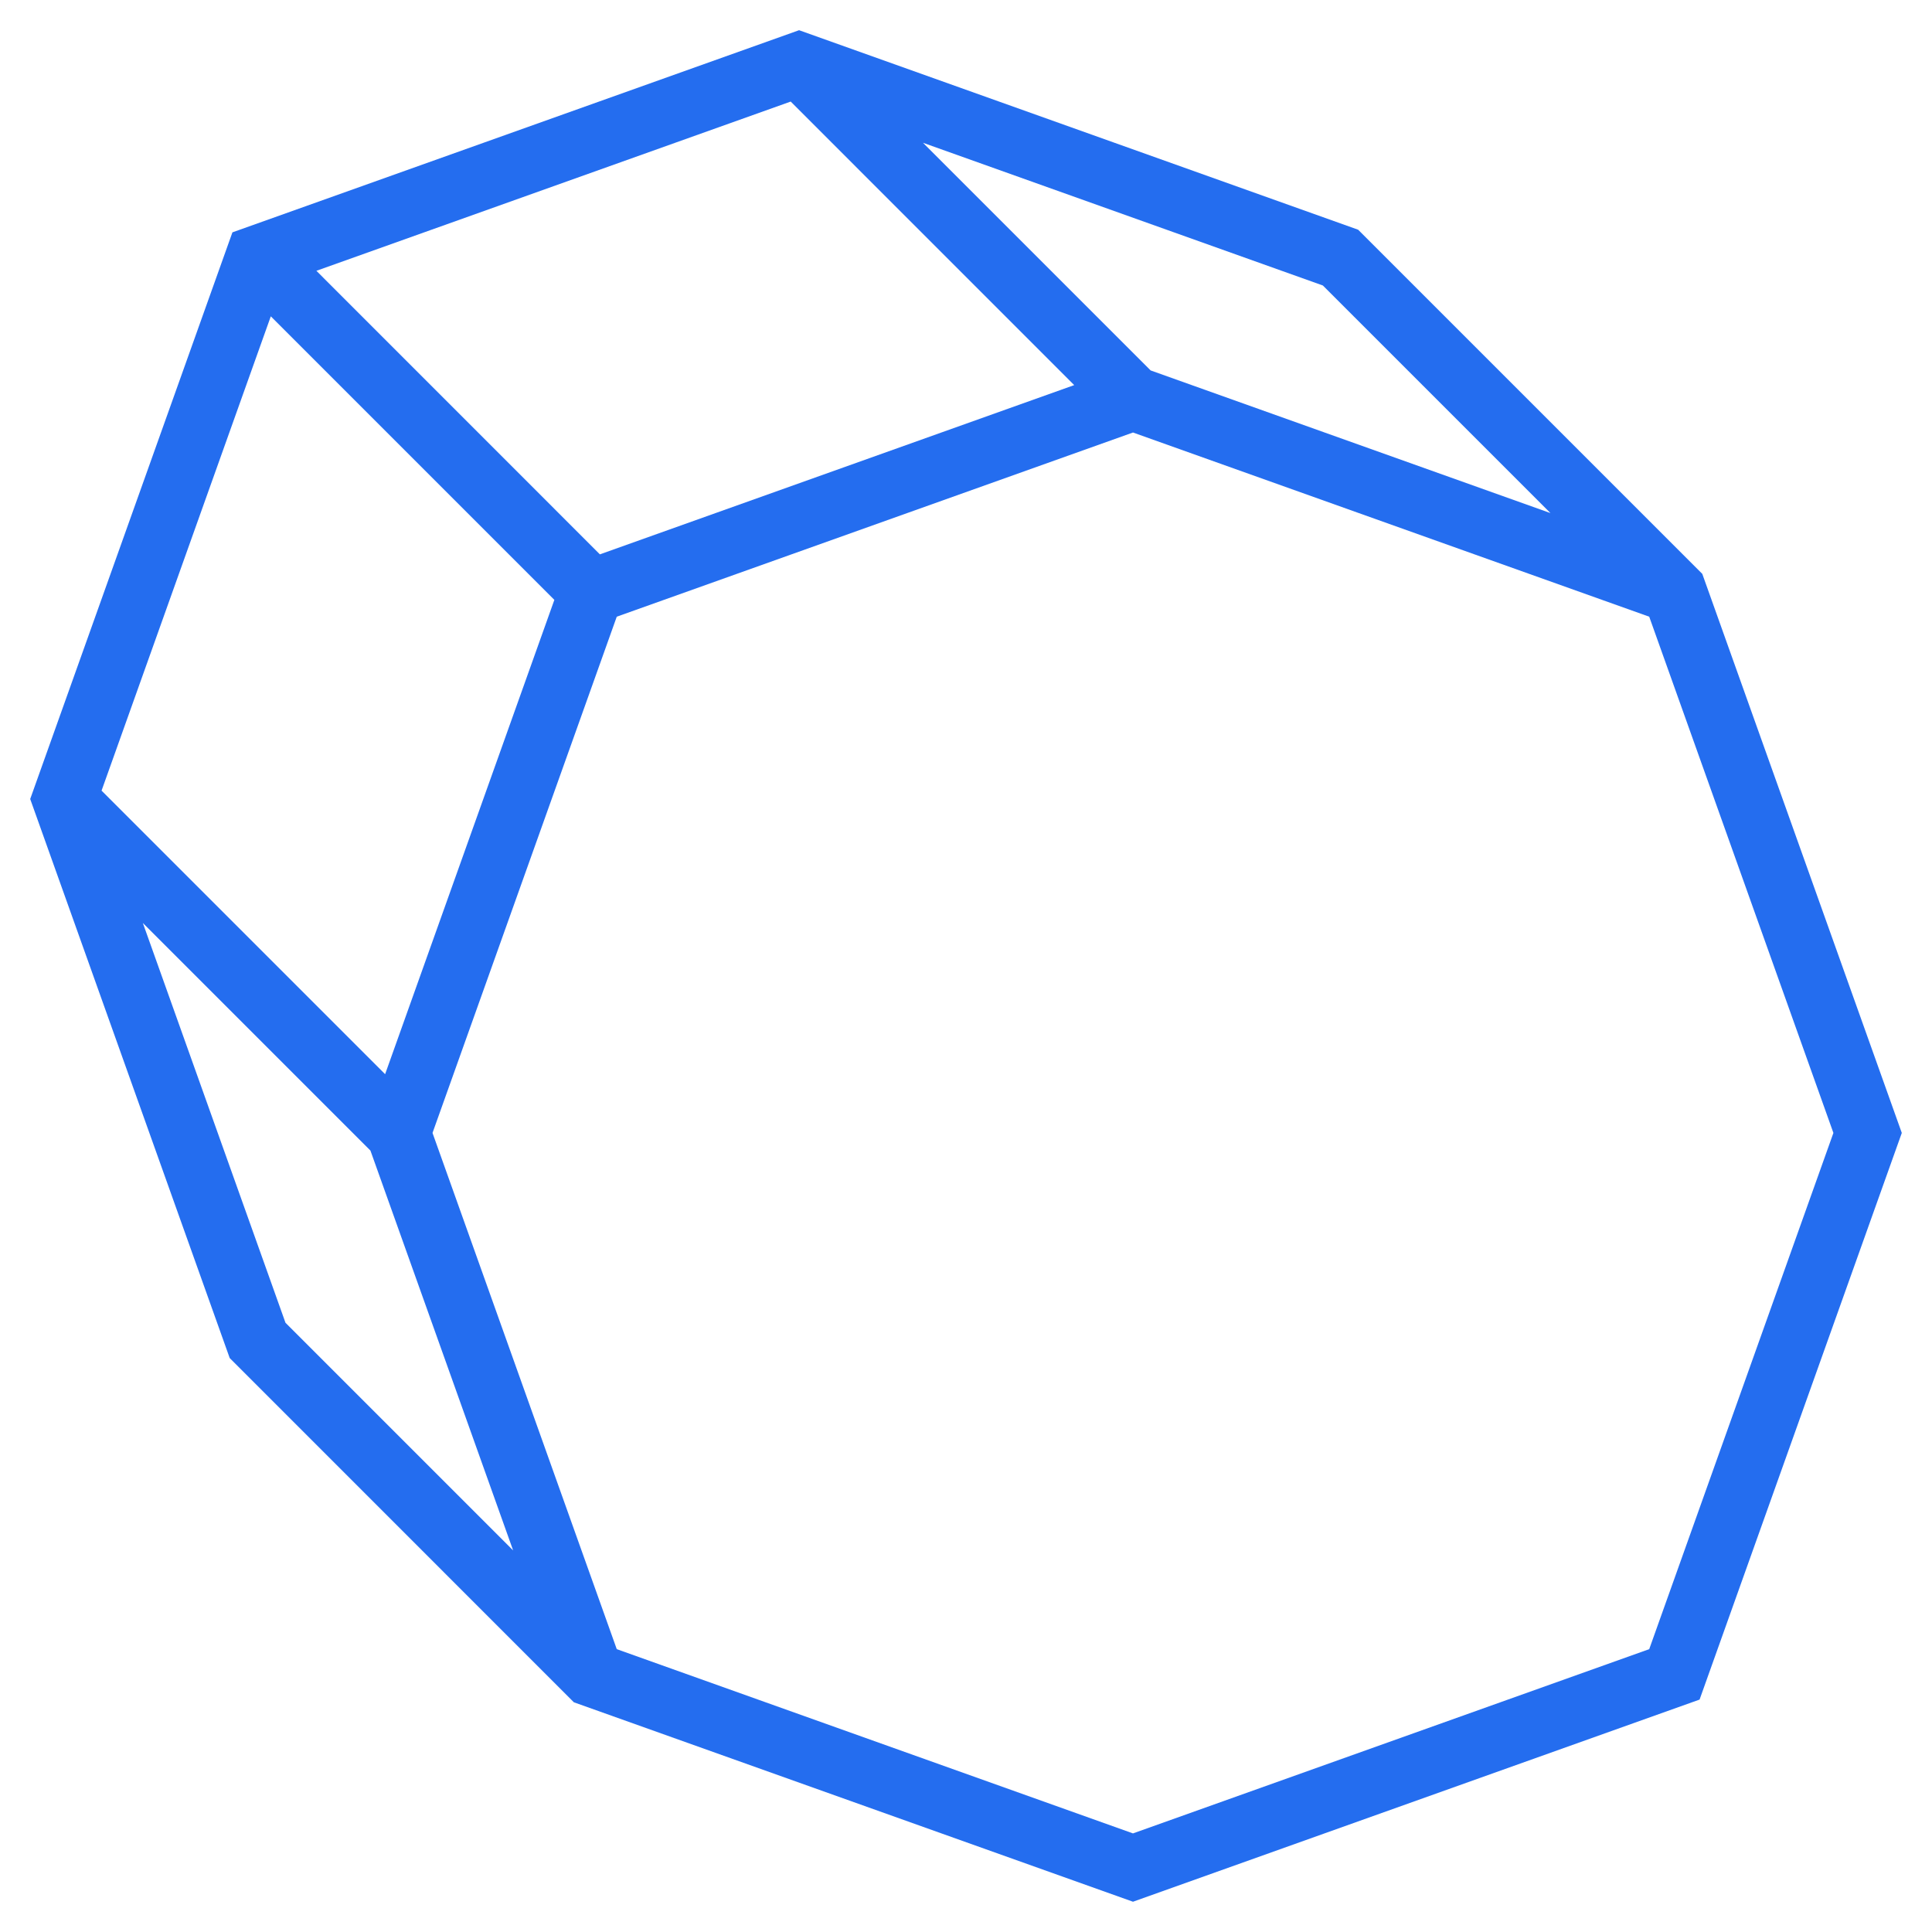 <?xml version="1.0" encoding="UTF-8"?> <svg xmlns="http://www.w3.org/2000/svg" width="30" height="30" viewBox="0 0 30 30" fill="none"> <path fill-rule="evenodd" clip-rule="evenodd" d="M12.408 0.469L21.089 3.567L26.433 8.911L29.531 17.592L26.391 26.391L17.593 29.53L8.911 26.433L3.567 21.088L0.469 12.407L3.609 3.608L12.408 0.469ZM4.205 4.912L8.608 9.315L5.98 16.68L1.577 12.277L4.205 4.912ZM2.218 14.332L5.752 17.866L7.968 24.075L4.433 20.54L2.218 14.332ZM9.577 25.608L17.593 28.469L25.609 25.608L28.469 17.592L25.609 9.576L17.593 6.716L9.577 9.576L6.716 17.592L9.577 25.608ZM9.315 8.608L16.68 5.98L12.278 1.577L4.913 4.205L9.315 8.608ZM14.332 2.217L17.867 5.752L24.075 7.967L20.541 4.433L14.332 2.217Z" fill="#246DEF"></path> </svg> 